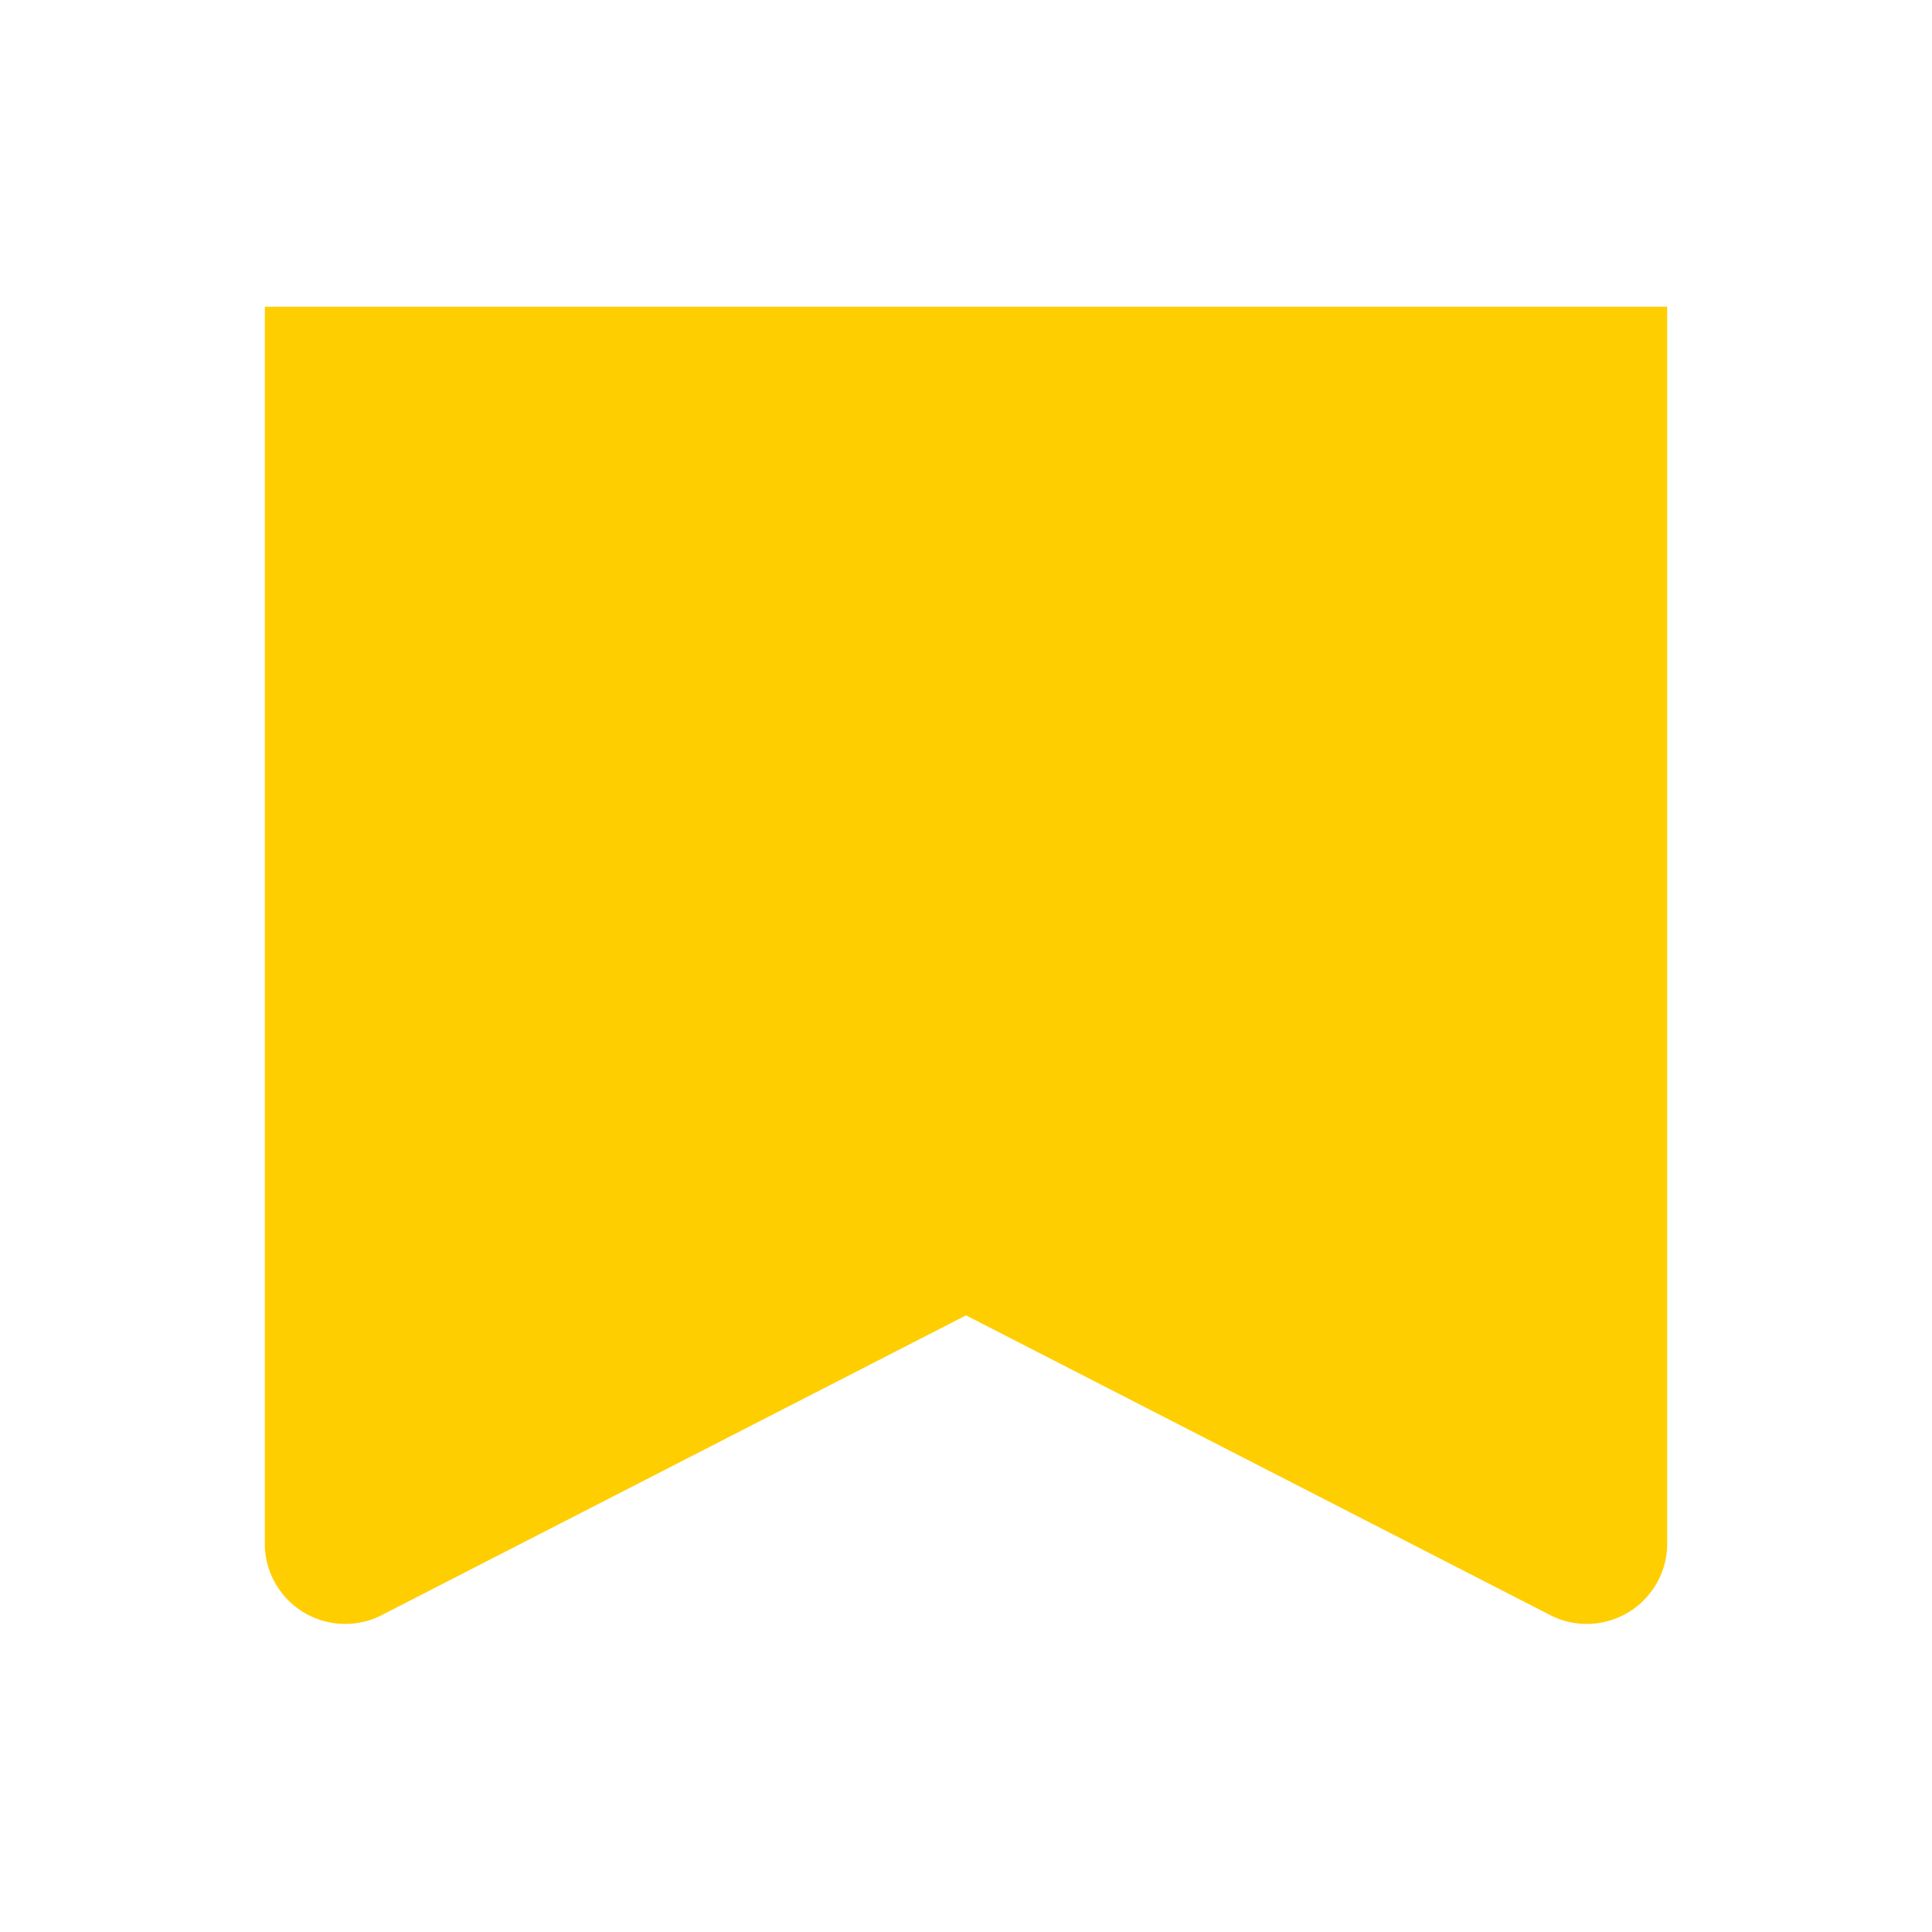<svg id="Livello_1" data-name="Livello 1" xmlns="http://www.w3.org/2000/svg" viewBox="0 0 24 24"><defs><style>.cls-1{fill:#ffce00;}</style></defs><title>segnalibro</title><path class="cls-1" d="M19.29,20.08,12,16.34,4.71,20.08a1,1,0,0,1-1.42-.86V3.81H20.71V19.22A1,1,0,0,1,19.29,20.08Z"/></svg>